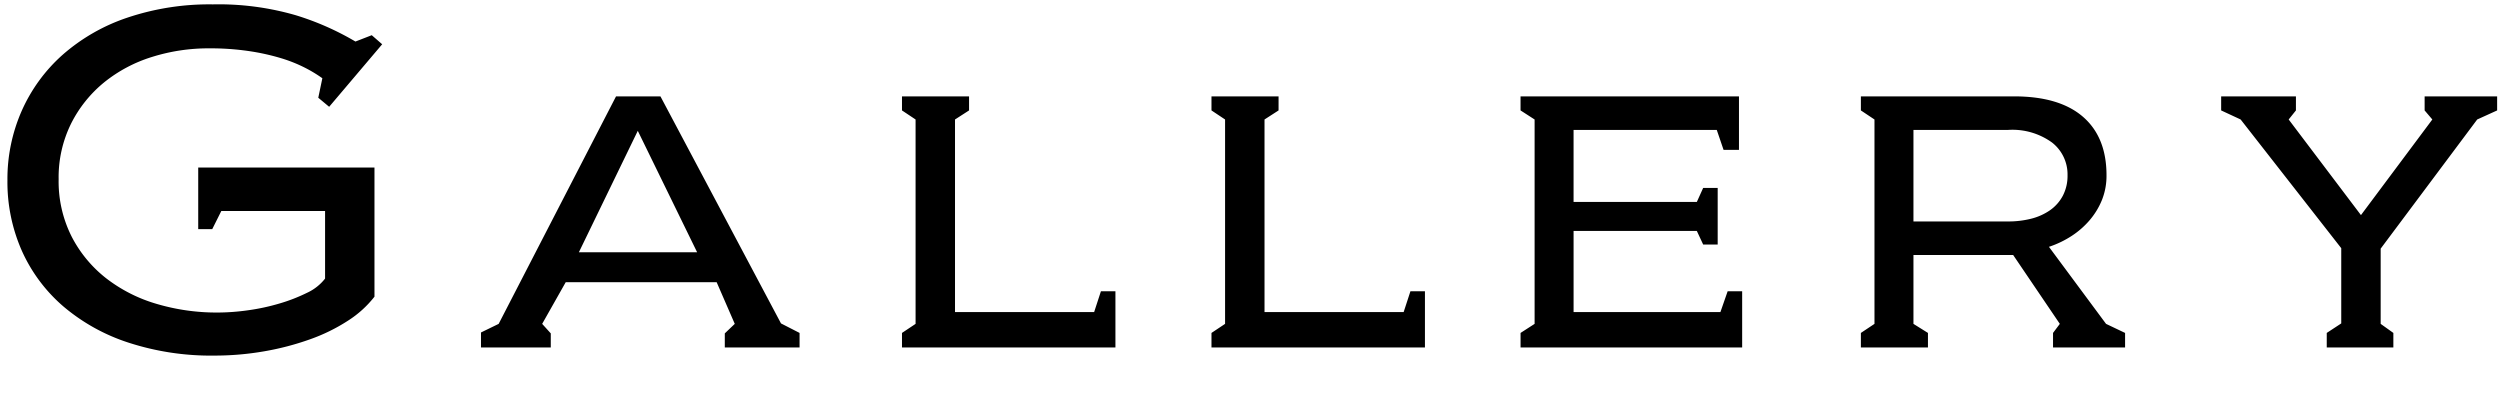 <svg xmlns="http://www.w3.org/2000/svg" viewBox="0 0 331 55">
  <defs>
    <style>
      .cls-1 {
        fill-rule: evenodd;
      }
    </style>
  </defs>
  <path d="M43.044,36.88a6.43,6.43,0,0,1-2.4,1.89,22.469,22.469,0,0,1-3.63,1.41,27.986,27.986,0,0,1-4.17.9,29.251,29.251,0,0,1-4.02.3,27.994,27.994,0,0,1-8.07-1.14,20.088,20.088,0,0,1-6.69-3.39,16.7,16.7,0,0,1-4.59-5.55,16.192,16.192,0,0,1-1.71-7.56,16.027,16.027,0,0,1,1.65-7.38,16.721,16.721,0,0,1,4.38-5.46,19.034,19.034,0,0,1,6.33-3.36,24.912,24.912,0,0,1,7.56-1.14,35.12,35.12,0,0,1,5.25.36,29.83,29.83,0,0,1,4.23.93A19.265,19.265,0,0,1,40.4,8.98a17.966,17.966,0,0,1,2.28,1.38l-0.54,2.58,1.44,1.2L50.6,5.86l-1.38-1.2-2.16.84a36.506,36.506,0,0,0-7.89-3.48A36.668,36.668,0,0,0,28.164.58a34.1,34.1,0,0,0-11.34,1.77,25.058,25.058,0,0,0-8.55,4.92,21.661,21.661,0,0,0-5.4,7.41,22.383,22.383,0,0,0-1.89,9.18A22.5,22.5,0,0,0,2.9,33.22a21.047,21.047,0,0,0,5.49,7.35,25.438,25.438,0,0,0,8.64,4.8,35.24,35.24,0,0,0,11.31,1.71A38.4,38.4,0,0,0,35,46.51a36.284,36.284,0,0,0,6.06-1.59,23.856,23.856,0,0,0,5.01-2.46,13.98,13.98,0,0,0,3.51-3.18V22.18H26.244v8.16H28.1l1.2-2.4h13.74v8.94ZM92.3,33.4H76.643l7.8-16.08ZM81.563,12.76L66.023,42.88l-2.34,1.14V46h9.24V44.14l-1.14-1.26,3.12-5.52h19.98l2.4,5.52-1.32,1.26V46h9.9V44.08l-2.46-1.26L87.443,12.76h-5.88ZM147.683,46V38.56h-1.92l-0.9,2.76h-18.42V15.82l1.86-1.2V12.76h-8.88v1.86l1.8,1.2V42.88l-1.8,1.2V46h28.26Zm40.979,0V38.56h-1.92l-0.9,2.76h-18.42V15.82l1.86-1.2V12.76H160.4v1.86l1.8,1.2V42.88l-1.8,1.2V46h28.26Zm12.66-31.38,1.86,1.2V42.88l-1.86,1.2V46h29.34V38.56h-1.92l-0.96,2.76h-19.44V30.58h16.32l0.84,1.8h1.92v-7.5H225.5l-0.84,1.86h-16.32V17.2H227.3l0.9,2.64h2.04V12.76h-28.92v1.86Zm64.559,2.58a8.935,8.935,0,0,1,5.82,1.68,5.344,5.344,0,0,1,2.04,4.32,5.671,5.671,0,0,1-.63,2.73,5.445,5.445,0,0,1-1.71,1.92,7.619,7.619,0,0,1-2.49,1.11,12.217,12.217,0,0,1-3.03.36h-12.54V17.2h12.54Zm-19.5-2.58,1.8,1.2V42.88l-1.8,1.2V46h8.88V44.08l-1.92-1.2V33.76h13.2l6.18,9.12-0.9,1.2V46h9.54V44.08l-2.52-1.2-7.56-10.2a12.977,12.977,0,0,0,3-1.44,11.027,11.027,0,0,0,2.4-2.1,9.819,9.819,0,0,0,1.62-2.67,8.577,8.577,0,0,0,.6-3.27q0-5.04-3.12-7.74t-9.12-2.7h-20.28v1.86ZM316.881,46V44.08l-1.68-1.2V32.92l12.78-17.1,2.64-1.2V12.76h-9.6v1.86l1.02,1.2-9.45,12.66-9.57-12.66,0.96-1.2V12.76h-9.9v1.86l2.58,1.2,13.32,17.04v9.96l-1.92,1.26V46h8.82Z"/>
</svg>

